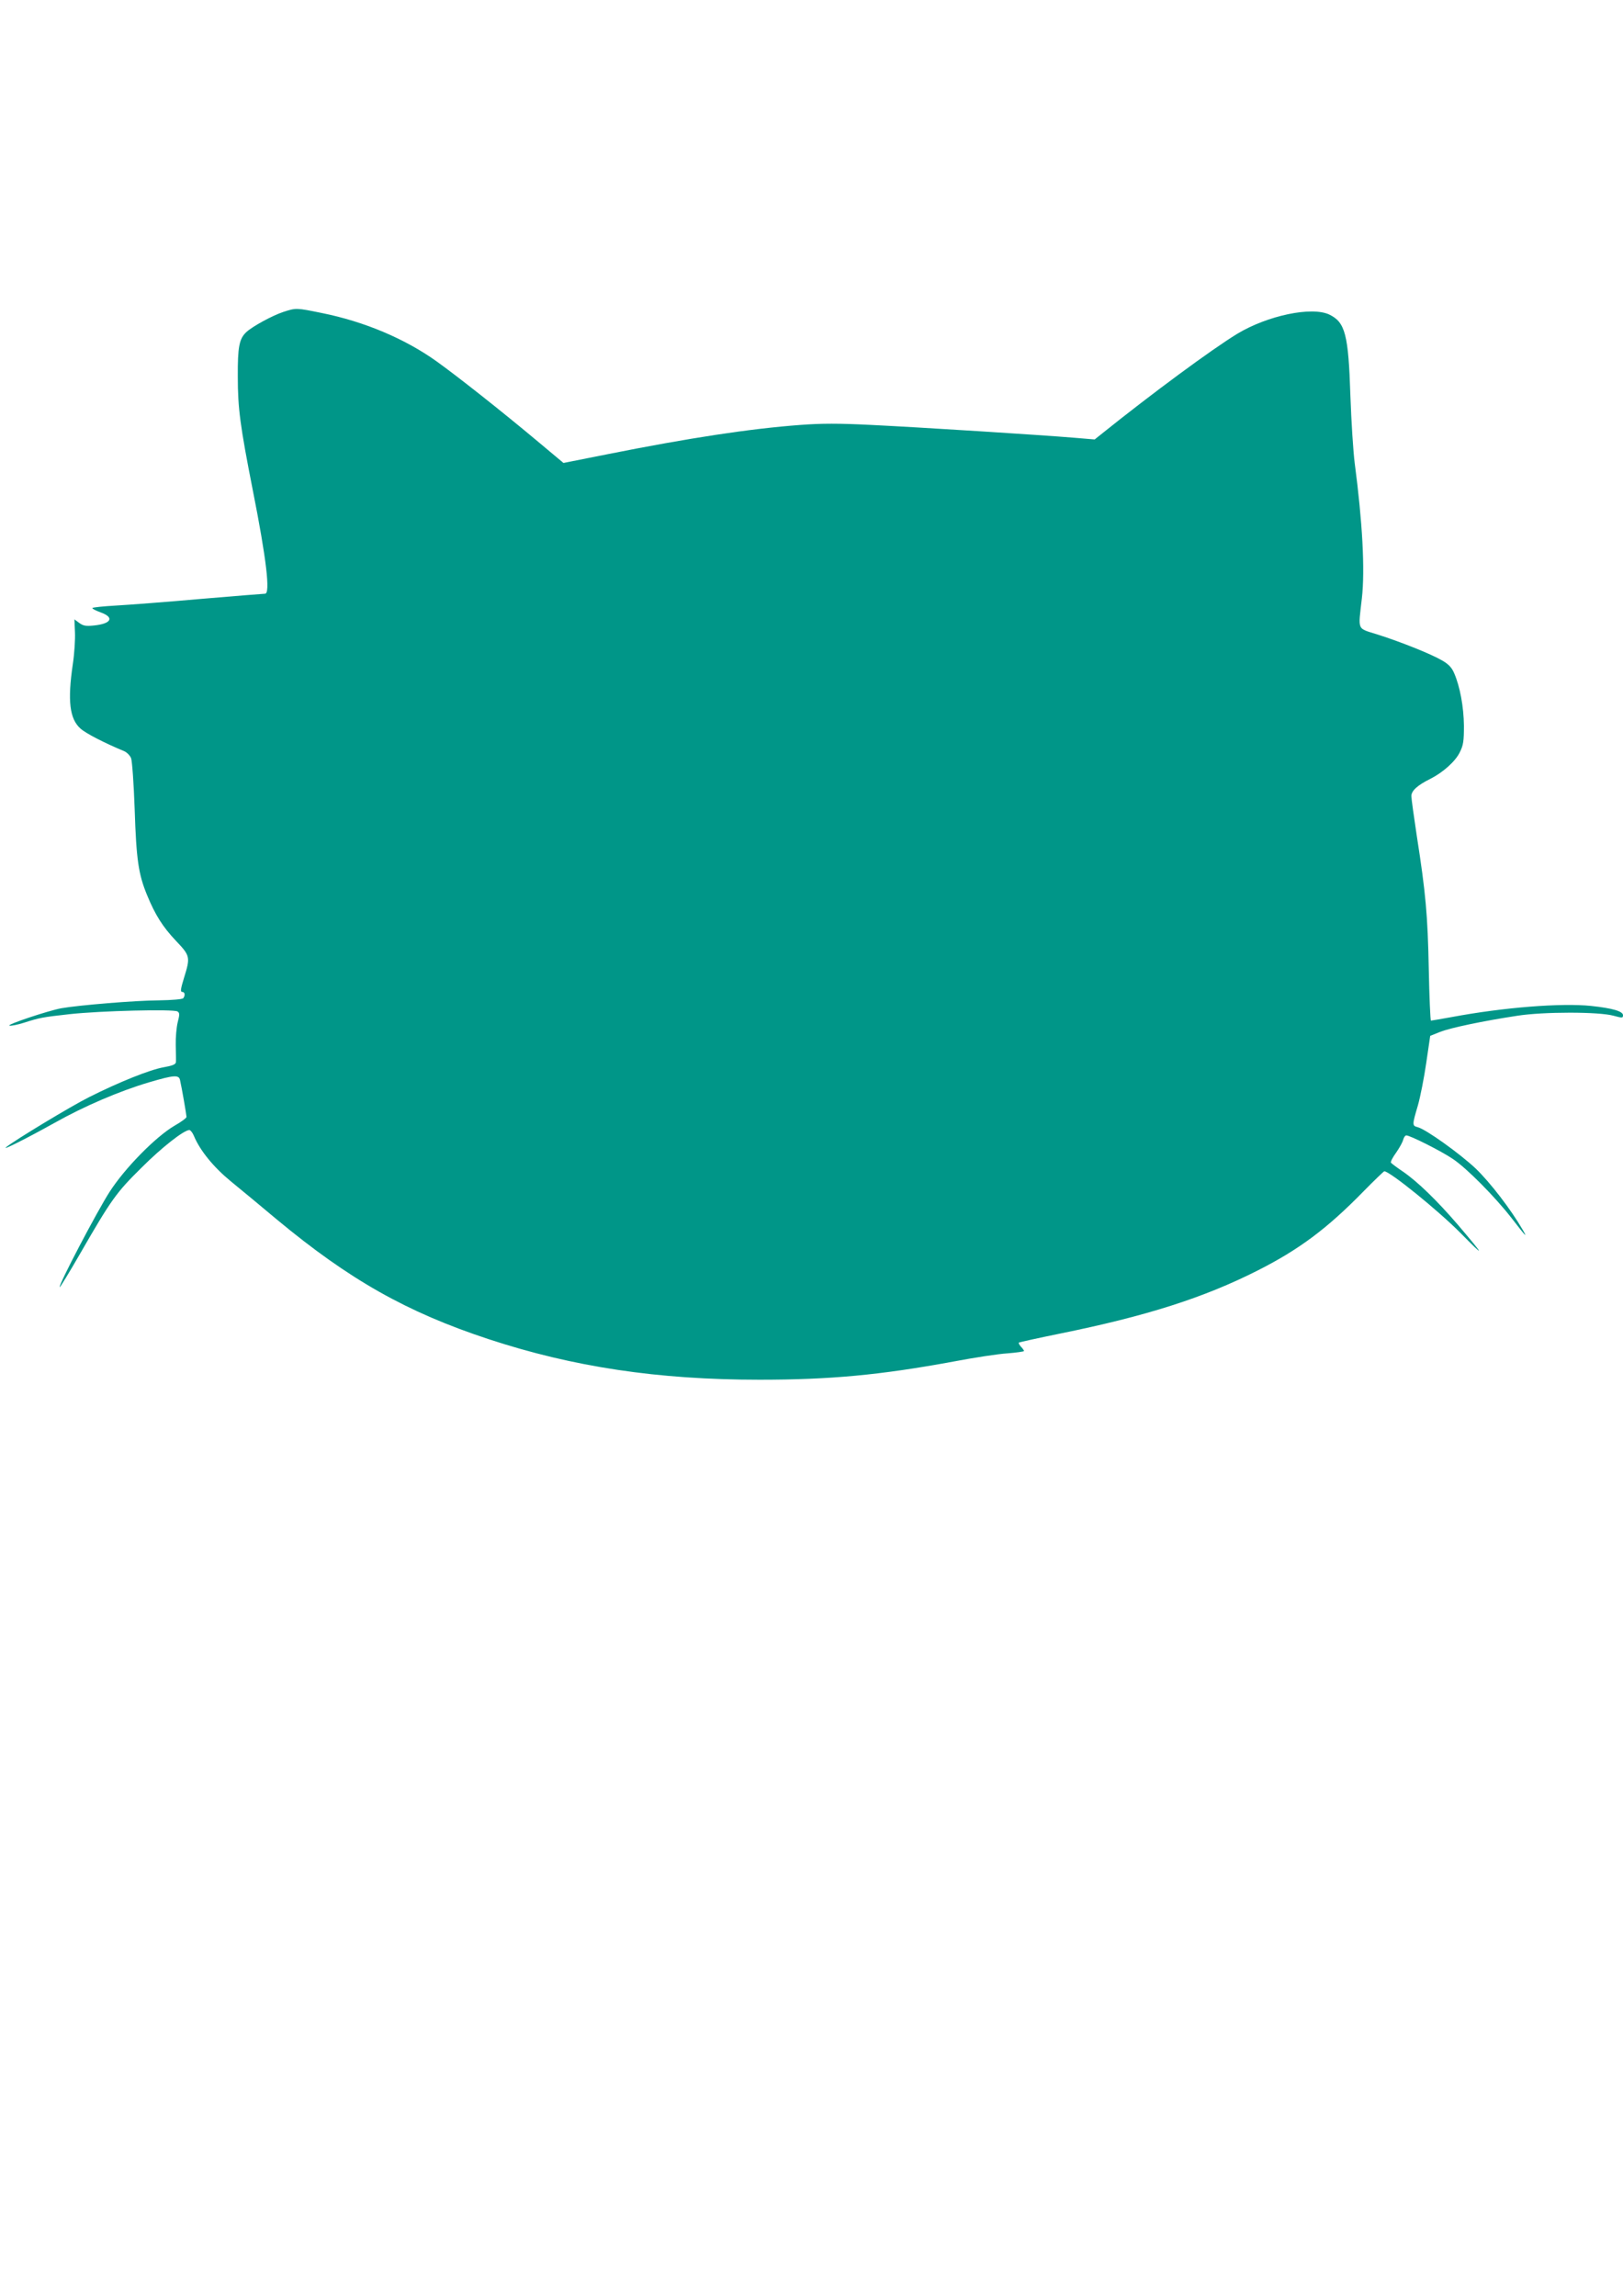 <?xml version="1.0" standalone="no"?>
<!DOCTYPE svg PUBLIC "-//W3C//DTD SVG 20010904//EN"
 "http://www.w3.org/TR/2001/REC-SVG-20010904/DTD/svg10.dtd">
<svg version="1.0" xmlns="http://www.w3.org/2000/svg"
 width="905pt" height="1280pt" viewBox="0 0 905 1280"
 preserveAspectRatio="xMidYMid meet">
<g transform="translate(0,1280) scale(0.1,-0.1)"
fill="#009688" stroke="none">
<path d="M1580 11061 c-61 -20 -173 -81 -207 -113 -39 -37 -48 -82 -47 -248 0
-177 13 -274 84 -635 76 -383 98 -575 68 -575 -7 0 -168 -13 -358 -29 -190
-17 -403 -33 -473 -37 -70 -4 -130 -10 -132 -14 -2 -3 18 -14 46 -24 78 -28
61 -63 -36 -73 -46 -5 -61 -2 -83 14 l-27 20 3 -71 c2 -39 -3 -120 -12 -179
-30 -204 -18 -305 43 -359 30 -27 135 -81 244 -126 15 -7 32 -24 38 -39 6 -16
15 -144 20 -285 9 -279 21 -362 69 -478 46 -112 88 -178 162 -256 79 -83 80
-90 44 -206 -19 -62 -21 -78 -10 -78 15 0 18 -19 6 -35 -4 -6 -64 -11 -137
-12 -137 -1 -445 -27 -543 -44 -75 -14 -311 -93 -289 -97 10 -2 45 5 80 16 87
28 102 31 255 48 173 19 581 29 602 15 12 -8 12 -17 1 -60 -7 -28 -12 -86 -11
-128 1 -43 2 -85 1 -94 -1 -13 -18 -20 -68 -29 -75 -13 -246 -81 -417 -167
-100 -50 -411 -238 -461 -278 -30 -24 113 48 271 136 162 91 359 176 525 225
139 41 167 43 173 12 10 -43 36 -195 36 -205 0 -6 -30 -28 -67 -49 -104 -61
-276 -235 -362 -369 -69 -107 -287 -522 -278 -531 2 -2 54 83 115 189 172 299
201 339 341 477 114 114 237 210 267 210 6 0 18 -15 25 -32 34 -82 109 -174
205 -253 54 -44 170 -140 258 -214 405 -336 723 -516 1181 -667 471 -155 943
-226 1510 -226 395 0 673 26 1080 101 116 22 252 43 303 46 50 4 92 10 92 13
0 3 -7 14 -17 24 -9 10 -14 20 -12 23 3 2 106 25 229 50 483 98 803 200 1103
352 231 117 387 233 591 442 60 61 112 111 115 111 31 0 300 -218 425 -344
140 -142 138 -134 -14 45 -118 137 -225 241 -308 298 -33 22 -63 45 -66 49 -3
5 10 30 29 56 18 26 36 58 39 71 4 14 11 25 18 25 21 0 196 -88 259 -131 77
-51 235 -211 327 -329 81 -105 92 -116 62 -65 -66 114 -181 263 -261 340 -89
84 -279 220 -324 231 -31 8 -31 12 1 120 14 49 35 156 47 239 l22 150 55 22
c58 23 240 61 430 90 145 23 457 23 538 0 48 -13 52 -13 52 3 0 22 -57 39
-179 52 -165 17 -486 -8 -775 -62 -61 -11 -113 -20 -117 -20 -3 0 -9 129 -12
288 -6 301 -17 423 -67 743 -16 106 -30 206 -30 221 0 29 33 60 106 96 71 36
140 98 164 148 20 40 23 62 23 148 -1 105 -22 218 -54 292 -13 31 -30 50 -66
71 -61 36 -228 103 -360 145 -119 38 -110 17 -89 203 18 159 3 427 -40 753 -8
62 -19 231 -24 375 -11 343 -29 410 -117 453 -98 47 -345 -5 -514 -107 -144
-88 -472 -330 -755 -557 l-40 -32 -120 10 c-180 15 -858 58 -1126 71 -182 9
-275 9 -395 0 -283 -21 -622 -73 -1069 -162 l-252 -50 -153 128 c-195 163
-438 355 -554 438 -176 126 -402 222 -641 270 -142 29 -143 29 -214 6z"/>
</g>
</svg>
